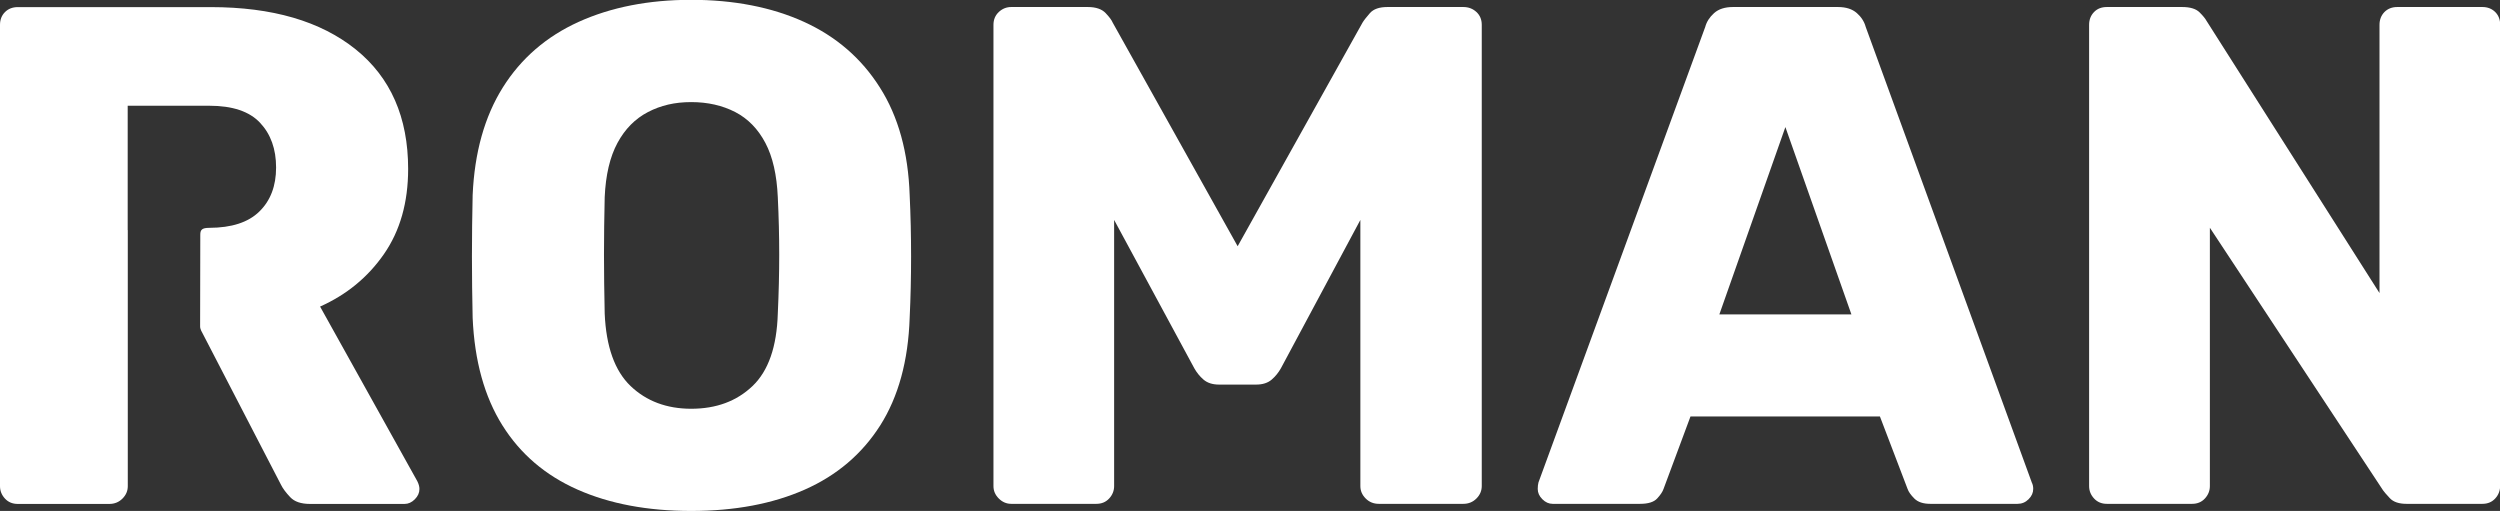 <?xml version="1.0" encoding="UTF-8"?><svg id="ROMAN_LOGO_white" xmlns="http://www.w3.org/2000/svg" viewBox="0 0 281.34 57.5"><rect x="0" y="0" width="281.34" height="57.5" fill="#333333" stroke="none"/><path d="M14.37,25.89v-13.99h9.19c2.61,0,4.51.64,5.71,1.92,1.2,1.28,1.8,2.95,1.8,5.03s-.63,3.73-1.88,4.95c-1.25,1.23-3.13,1.83-5.63,1.84-.83,0-1.02.22-1.02.77,0,.28-.02,8.39-.02,10.06,0,.18,0-.03,0,.28s.24.69.24.69l8.86,17.11c.21.43.56.89,1.04,1.4s1.22.76,2.24.76h10.62c.43,0,.81-.17,1.16-.52.35-.35.52-.73.52-1.16,0-.27-.08-.56-.24-.88l-10.94-19.65c2.98-1.33,5.38-3.3,7.19-5.91,1.81-2.61,2.72-5.8,2.72-9.58,0-5.8-1.97-10.29-5.91-13.46C36.07,2.38,30.64.8,23.72.8H2c-.59,0-1.07.19-1.44.56-.37.37-.56.85-.56,1.44v51.91c0,.53.19,1,.56,1.4.37.4.85.6,1.44.6h10.3c.59,0,1.08-.2,1.48-.6.4-.4.6-.86.6-1.4v-28.81" style="fill:#fff;"/><path d="M77.78,57.5c-4.9,0-9.16-.8-12.78-2.4-3.62-1.6-6.44-4.01-8.46-7.23-2.02-3.22-3.14-7.25-3.35-12.1-.05-2.29-.08-4.59-.08-6.91s.03-4.62.08-6.91c.21-4.79,1.34-8.82,3.39-12.1,2.05-3.27,4.9-5.74,8.54-7.39,3.65-1.65,7.87-2.48,12.66-2.48s9.08.83,12.7,2.48c3.62,1.65,6.47,4.11,8.54,7.39,2.08,3.27,3.19,7.31,3.35,12.1.11,2.29.16,4.59.16,6.91s-.05,4.62-.16,6.91c-.16,4.84-1.27,8.88-3.31,12.1-2.05,3.22-4.88,5.63-8.5,7.23-3.62,1.6-7.88,2.4-12.78,2.4ZM77.78,46c2.82,0,5.12-.85,6.91-2.56,1.78-1.7,2.73-4.42,2.84-8.15.11-2.34.16-4.55.16-6.63s-.05-4.23-.16-6.47c-.11-2.5-.57-4.54-1.4-6.11-.83-1.57-1.96-2.73-3.39-3.47-1.44-.74-3.09-1.12-4.95-1.12s-3.43.37-4.87,1.12c-1.44.75-2.58,1.9-3.43,3.47-.85,1.57-1.33,3.61-1.44,6.11-.05,2.24-.08,4.39-.08,6.47s.03,4.29.08,6.63c.16,3.73,1.13,6.44,2.91,8.15,1.78,1.7,4.06,2.56,6.83,2.56Z" style="fill:#fff;"/><path d="M113.8,56.7c-.53,0-1-.2-1.4-.6-.4-.4-.6-.86-.6-1.4V2.79c0-.58.2-1.06.6-1.44.4-.37.86-.56,1.4-.56h8.62c.9,0,1.57.23,2,.68.43.45.69.81.8,1.08l14.06,25.16,14.05-25.16c.16-.27.44-.62.84-1.08.4-.45,1.05-.68,1.96-.68h8.54c.59,0,1.08.19,1.48.56.4.37.6.85.6,1.44v51.91c0,.53-.2,1-.6,1.4-.4.4-.89.6-1.48.6h-9.5c-.59,0-1.08-.2-1.48-.6-.4-.4-.6-.86-.6-1.4v-29.95l-8.94,16.69c-.27.48-.61.91-1.04,1.28-.43.37-1.01.56-1.76.56h-4.15c-.75,0-1.33-.19-1.76-.56-.43-.37-.77-.8-1.04-1.28l-9.02-16.69v29.95c0,.53-.19,1-.56,1.4-.37.4-.85.6-1.44.6h-9.58Z" style="fill:#fff;"/><path d="M174.73,56.7c-.43,0-.81-.17-1.16-.52-.35-.35-.52-.73-.52-1.16,0-.27.03-.51.08-.72L191.9,3.03c.16-.59.49-1.1,1-1.56.51-.45,1.21-.68,2.12-.68h11.82c.9,0,1.61.23,2.12.68.51.45.84.97,1,1.56l18.69,51.27c.11.21.16.45.16.72,0,.43-.17.81-.52,1.16-.35.35-.76.52-1.24.52h-9.82c-.8,0-1.4-.2-1.8-.6s-.65-.76-.76-1.08l-3.11-8.15h-21.32l-3.03,8.15c-.11.32-.35.68-.72,1.08-.37.4-1.01.6-1.92.6h-9.82ZM193.5,35.38h14.85l-7.43-21.08-7.43,21.08Z" style="fill:#fff;"/><path d="M237.1,56.7c-.59,0-1.07-.2-1.44-.6-.37-.4-.56-.86-.56-1.4V2.79c0-.58.19-1.06.56-1.44s.85-.56,1.44-.56h8.47c.9,0,1.56.2,1.96.6.4.4.65.71.76.92l19.49,30.67V2.79c0-.58.19-1.06.56-1.44.37-.37.85-.56,1.44-.56h9.58c.58,0,1.06.19,1.44.56.37.37.56.85.56,1.44v51.83c0,.59-.19,1.08-.56,1.48-.37.4-.85.6-1.44.6h-8.54c-.85,0-1.48-.21-1.88-.64-.4-.43-.65-.72-.76-.88l-19.49-29.55v29.07c0,.53-.19,1-.56,1.4-.37.4-.85.6-1.44.6h-9.58Z" style="fill:#fff;"/></svg>